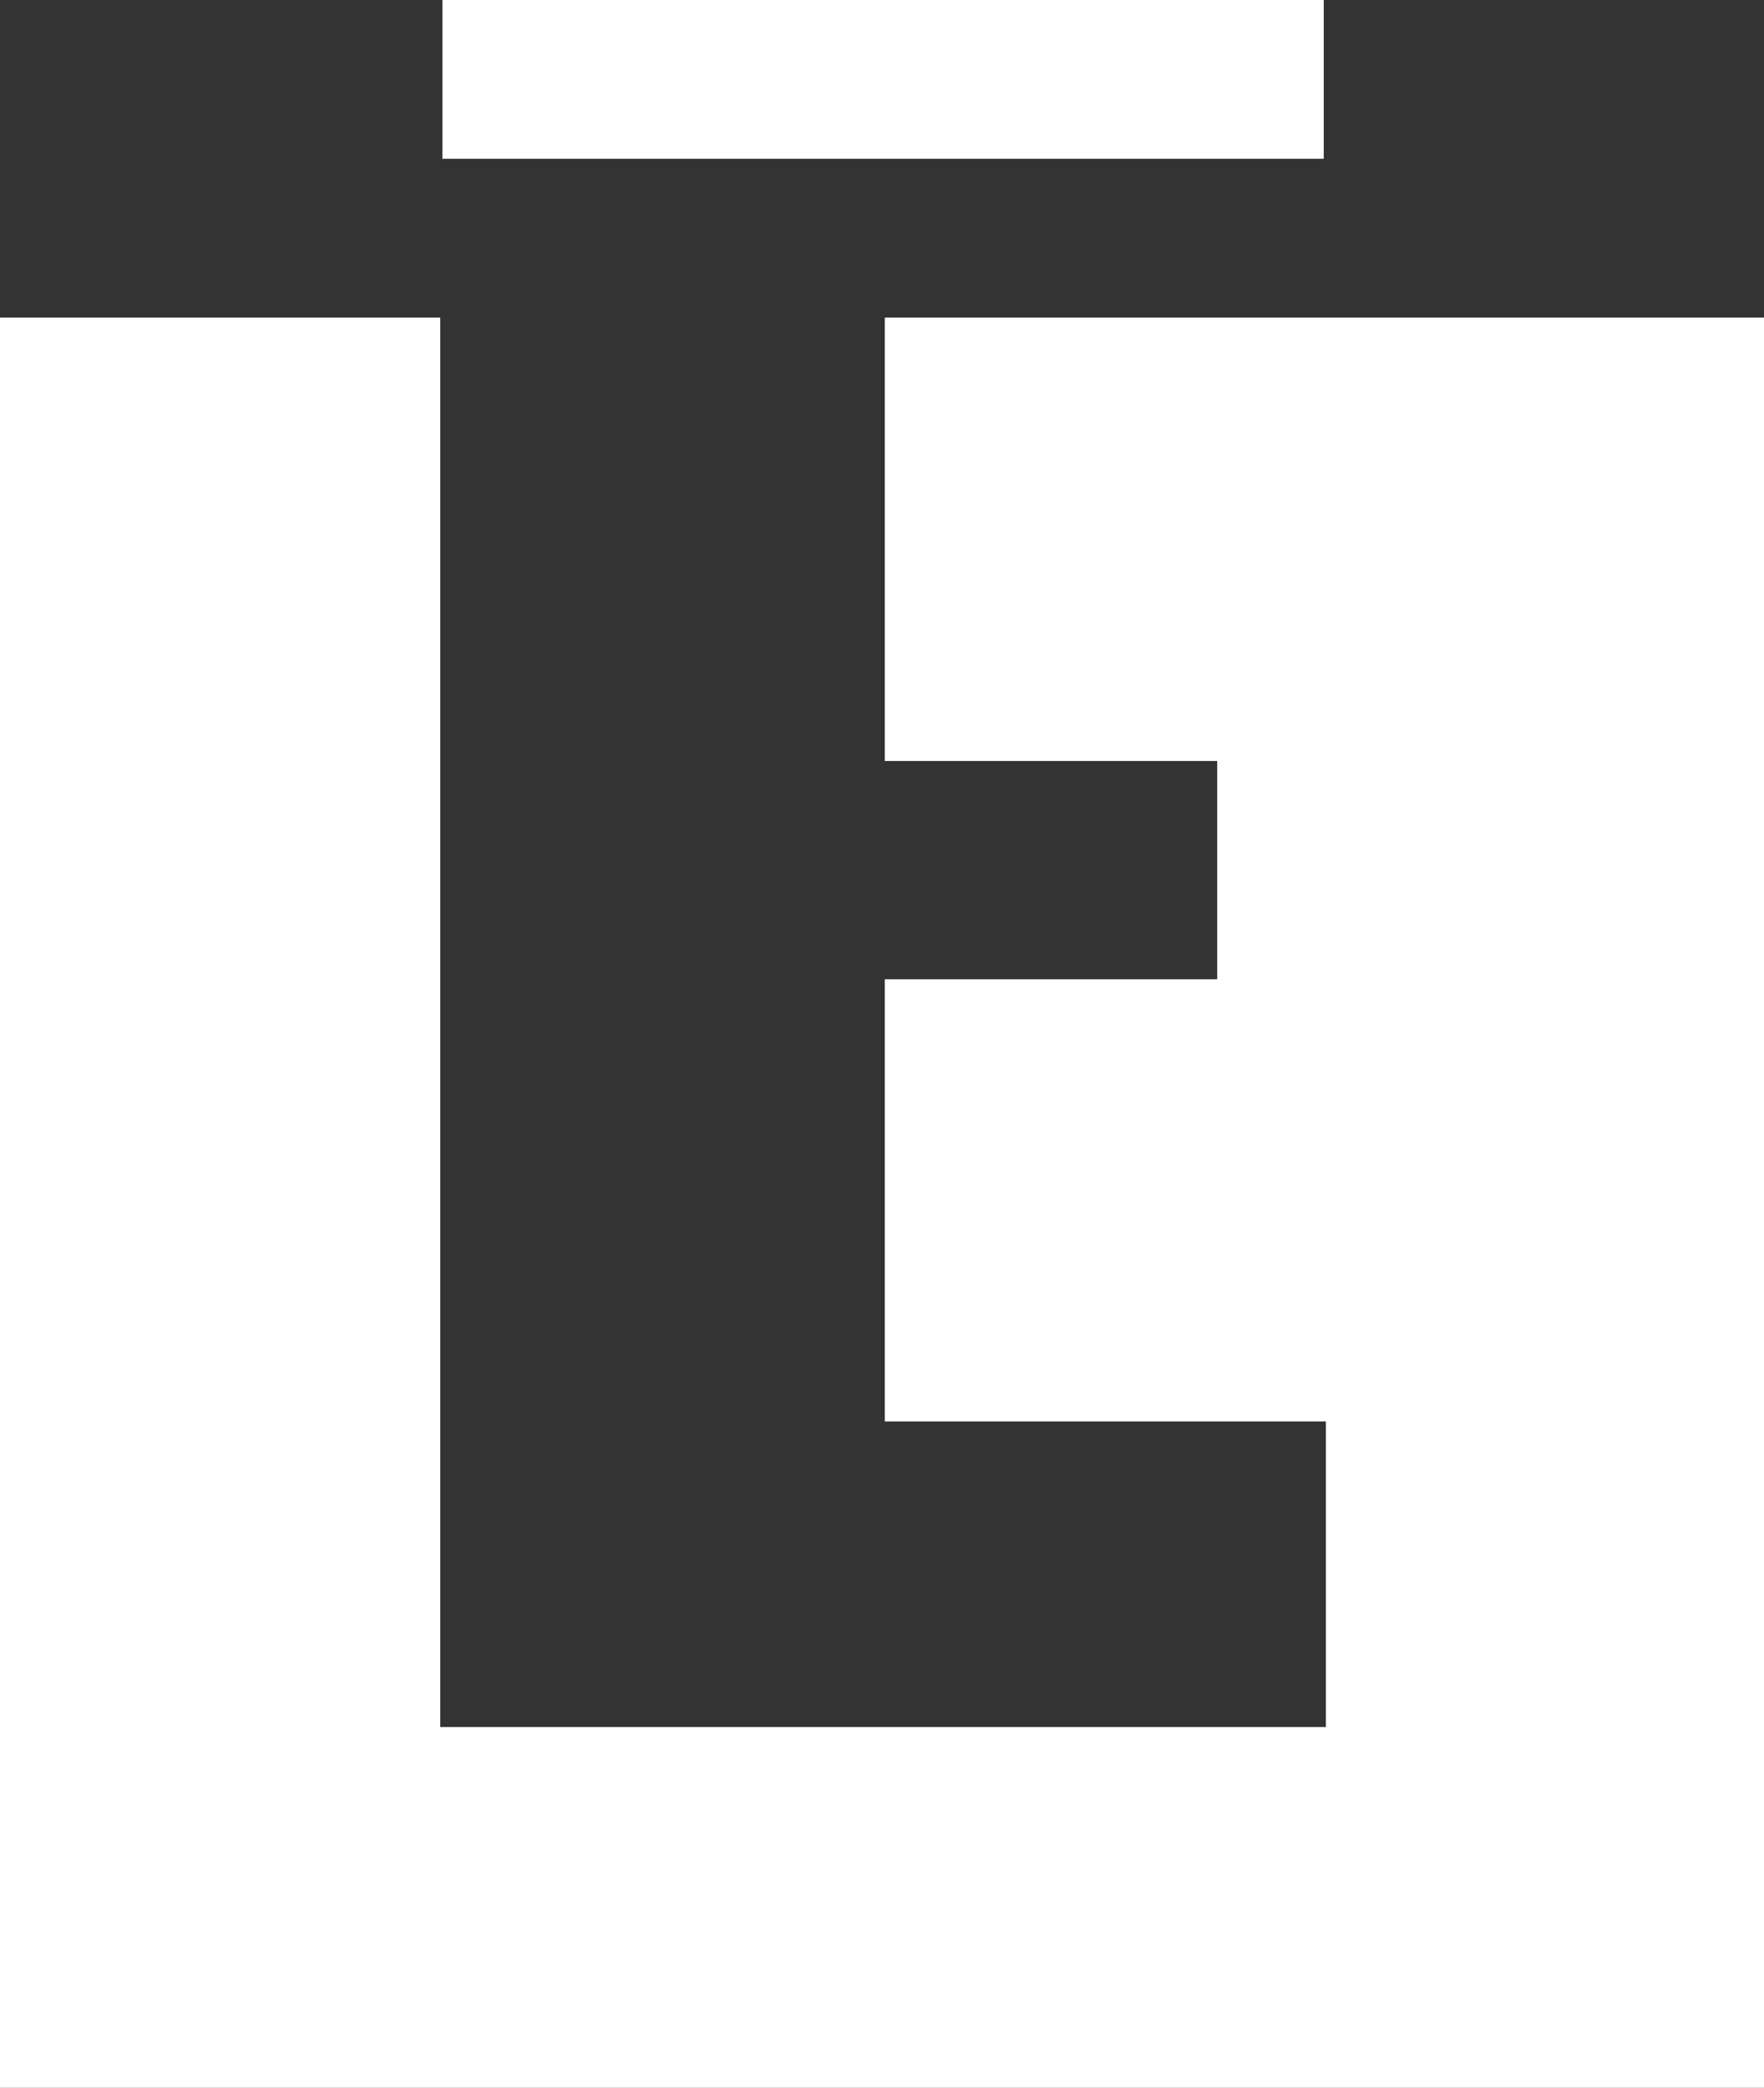 <svg xmlns="http://www.w3.org/2000/svg" id="Layer_2" data-name="Layer 2" viewBox="0 0 41.23 48.79"><rect x="0" y="0" width="41.23" height="48.79" fill="#333333" stroke="none"/><g id="Layer_1-2" data-name="Layer 1"><path d="M0,7.42h10.29v32.93h20.7v-7.14h-10.31v-10.33h7.77v-5.1h-7.77V7.42h20.56v41.36H0V7.42ZM30.94,0H10.34v3.71h20.6V0Z" style="fill: #fff; stroke-width: 0px;"></path></g></svg>